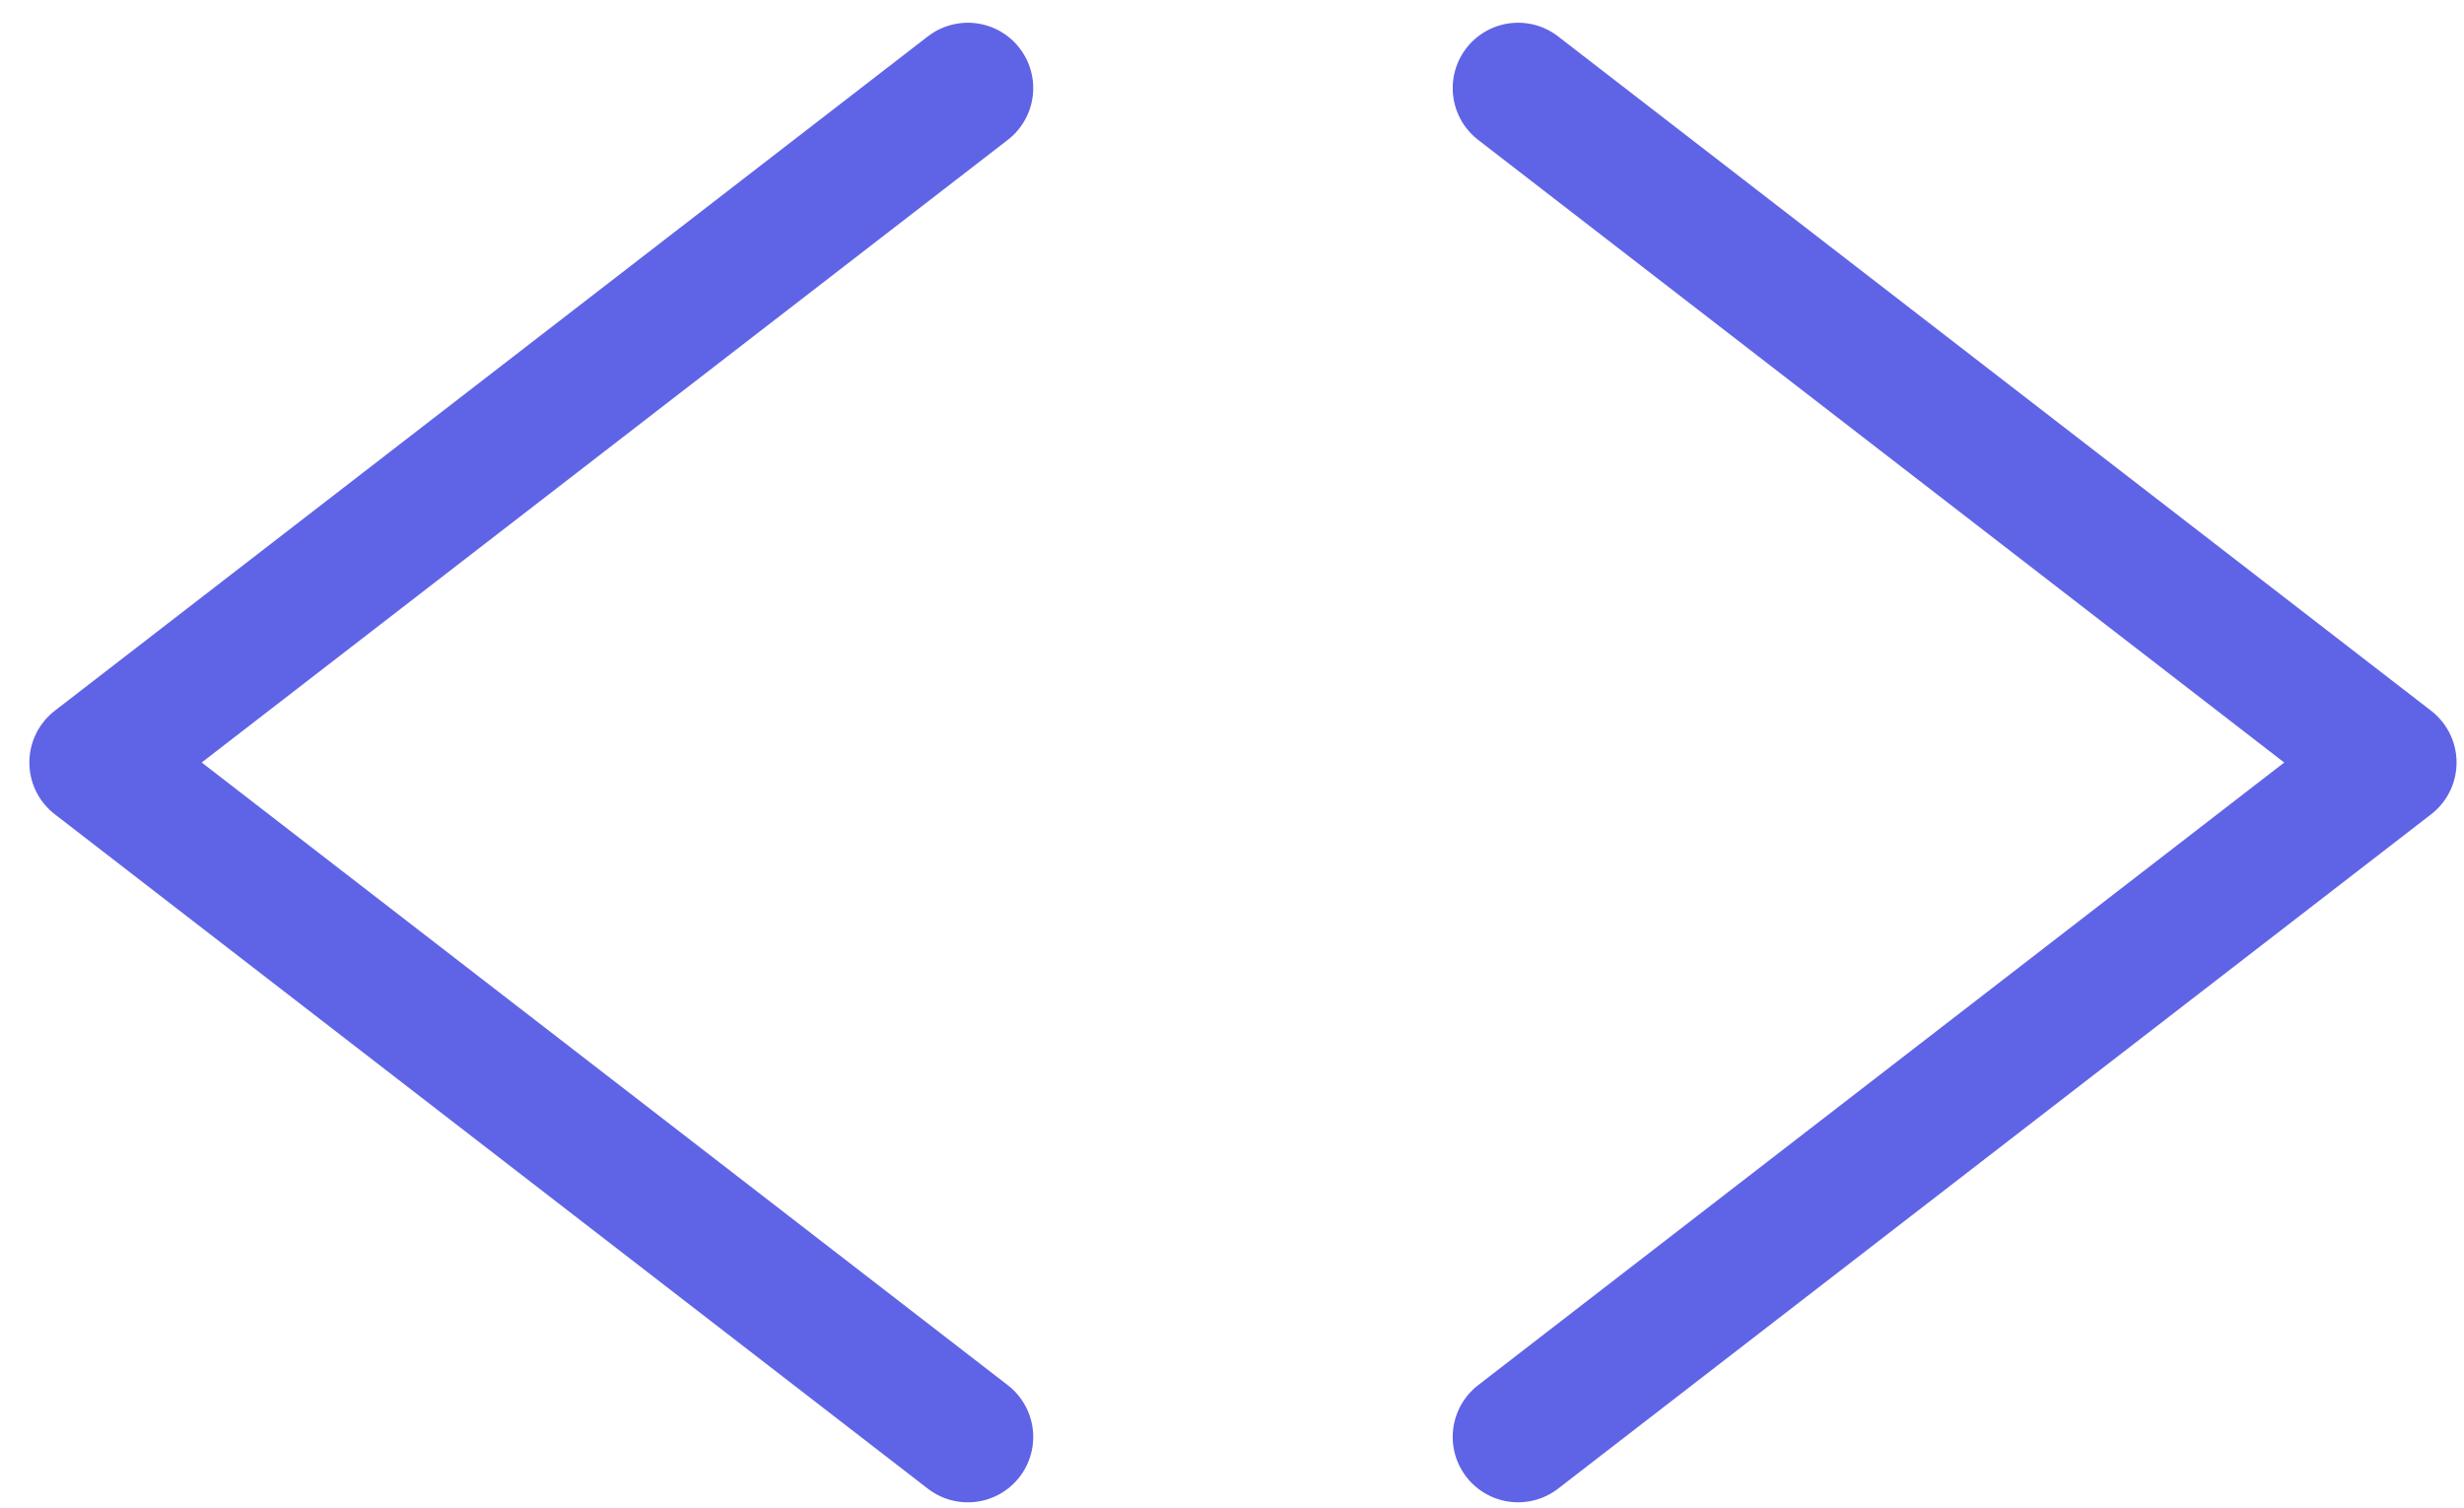 <?xml version="1.0" encoding="UTF-8"?> <svg xmlns="http://www.w3.org/2000/svg" width="67" height="41" viewBox="0 0 67 41" fill="none"><path d="M26.317 2.396L2.576 20.733L26.317 39.072" stroke="#5F64E6" stroke-width="3.556" stroke-linecap="round" stroke-linejoin="round"></path><path d="M41.279 39.071L65.02 20.734L41.279 2.396" stroke="#5F64E6" stroke-width="3.556" stroke-linecap="round" stroke-linejoin="round"></path></svg> 